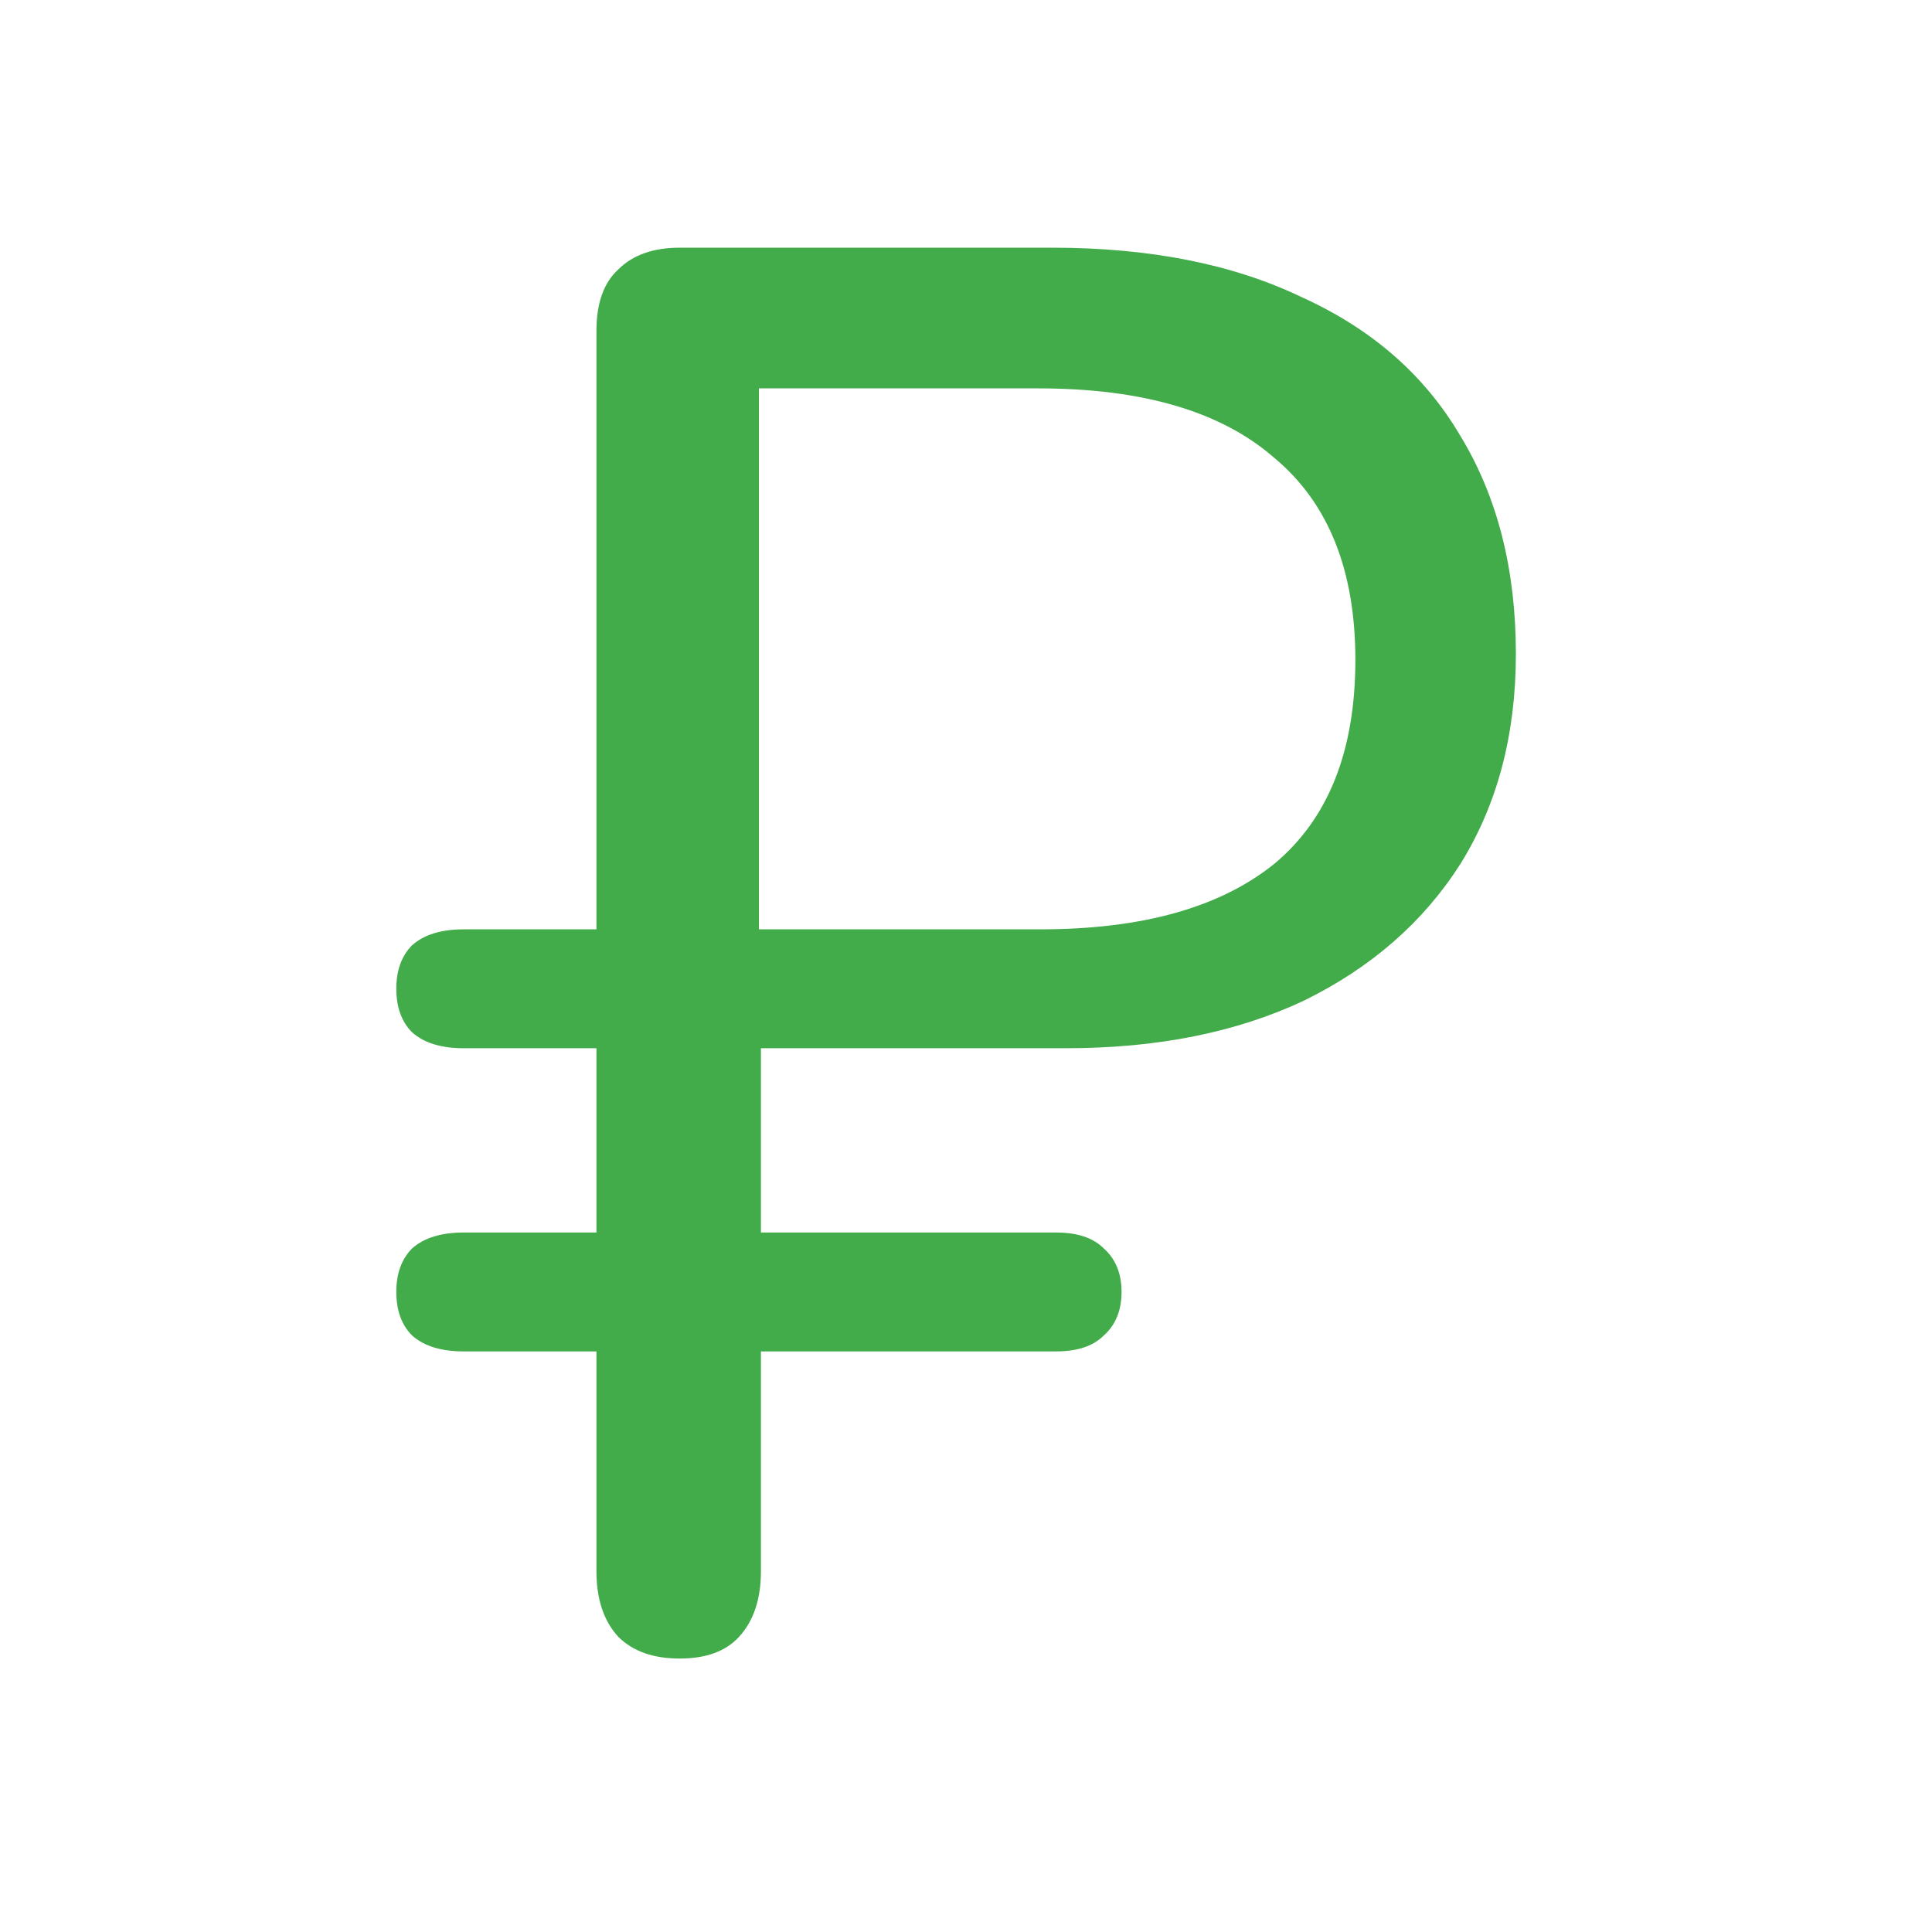 <?xml version="1.0" encoding="UTF-8"?> <svg xmlns="http://www.w3.org/2000/svg" width="39" height="39" viewBox="0 0 39 39" fill="none"> <path d="M13.72 33.48C13.187 33.48 12.773 33.333 12.48 33.04C12.187 32.72 12.04 32.28 12.04 31.72V27.28H9.36C8.907 27.28 8.56 27.173 8.32 26.96C8.107 26.747 8 26.453 8 26.08C8 25.707 8.107 25.413 8.32 25.2C8.56 24.987 8.907 24.88 9.36 24.88H12.04V21.16H9.36C8.907 21.16 8.56 21.053 8.32 20.84C8.107 20.627 8 20.333 8 19.96C8 19.587 8.107 19.293 8.32 19.08C8.56 18.867 8.907 18.76 9.36 18.76H12.04V6.68C12.04 6.12 12.187 5.707 12.48 5.44C12.773 5.147 13.187 5 13.72 5H21.24C23.213 5 24.893 5.333 26.28 6C27.693 6.64 28.76 7.573 29.48 8.8C30.227 10.027 30.6 11.493 30.6 13.2C30.6 14.827 30.227 16.24 29.48 17.44C28.733 18.613 27.68 19.533 26.32 20.2C24.96 20.84 23.36 21.16 21.52 21.16H15.36V24.88H21.32C21.747 24.88 22.067 24.987 22.28 25.2C22.52 25.413 22.64 25.707 22.64 26.08C22.64 26.453 22.52 26.747 22.28 26.96C22.067 27.173 21.747 27.28 21.32 27.28H15.36V31.72C15.36 32.28 15.213 32.72 14.92 33.04C14.653 33.333 14.253 33.48 13.72 33.48ZM15.32 18.76H21C23.053 18.76 24.627 18.32 25.72 17.44C26.813 16.533 27.36 15.16 27.36 13.32C27.36 11.507 26.813 10.147 25.72 9.24C24.653 8.307 23.067 7.84 20.96 7.84H15.32V18.76Z" fill="#41AC49"></path> </svg> 